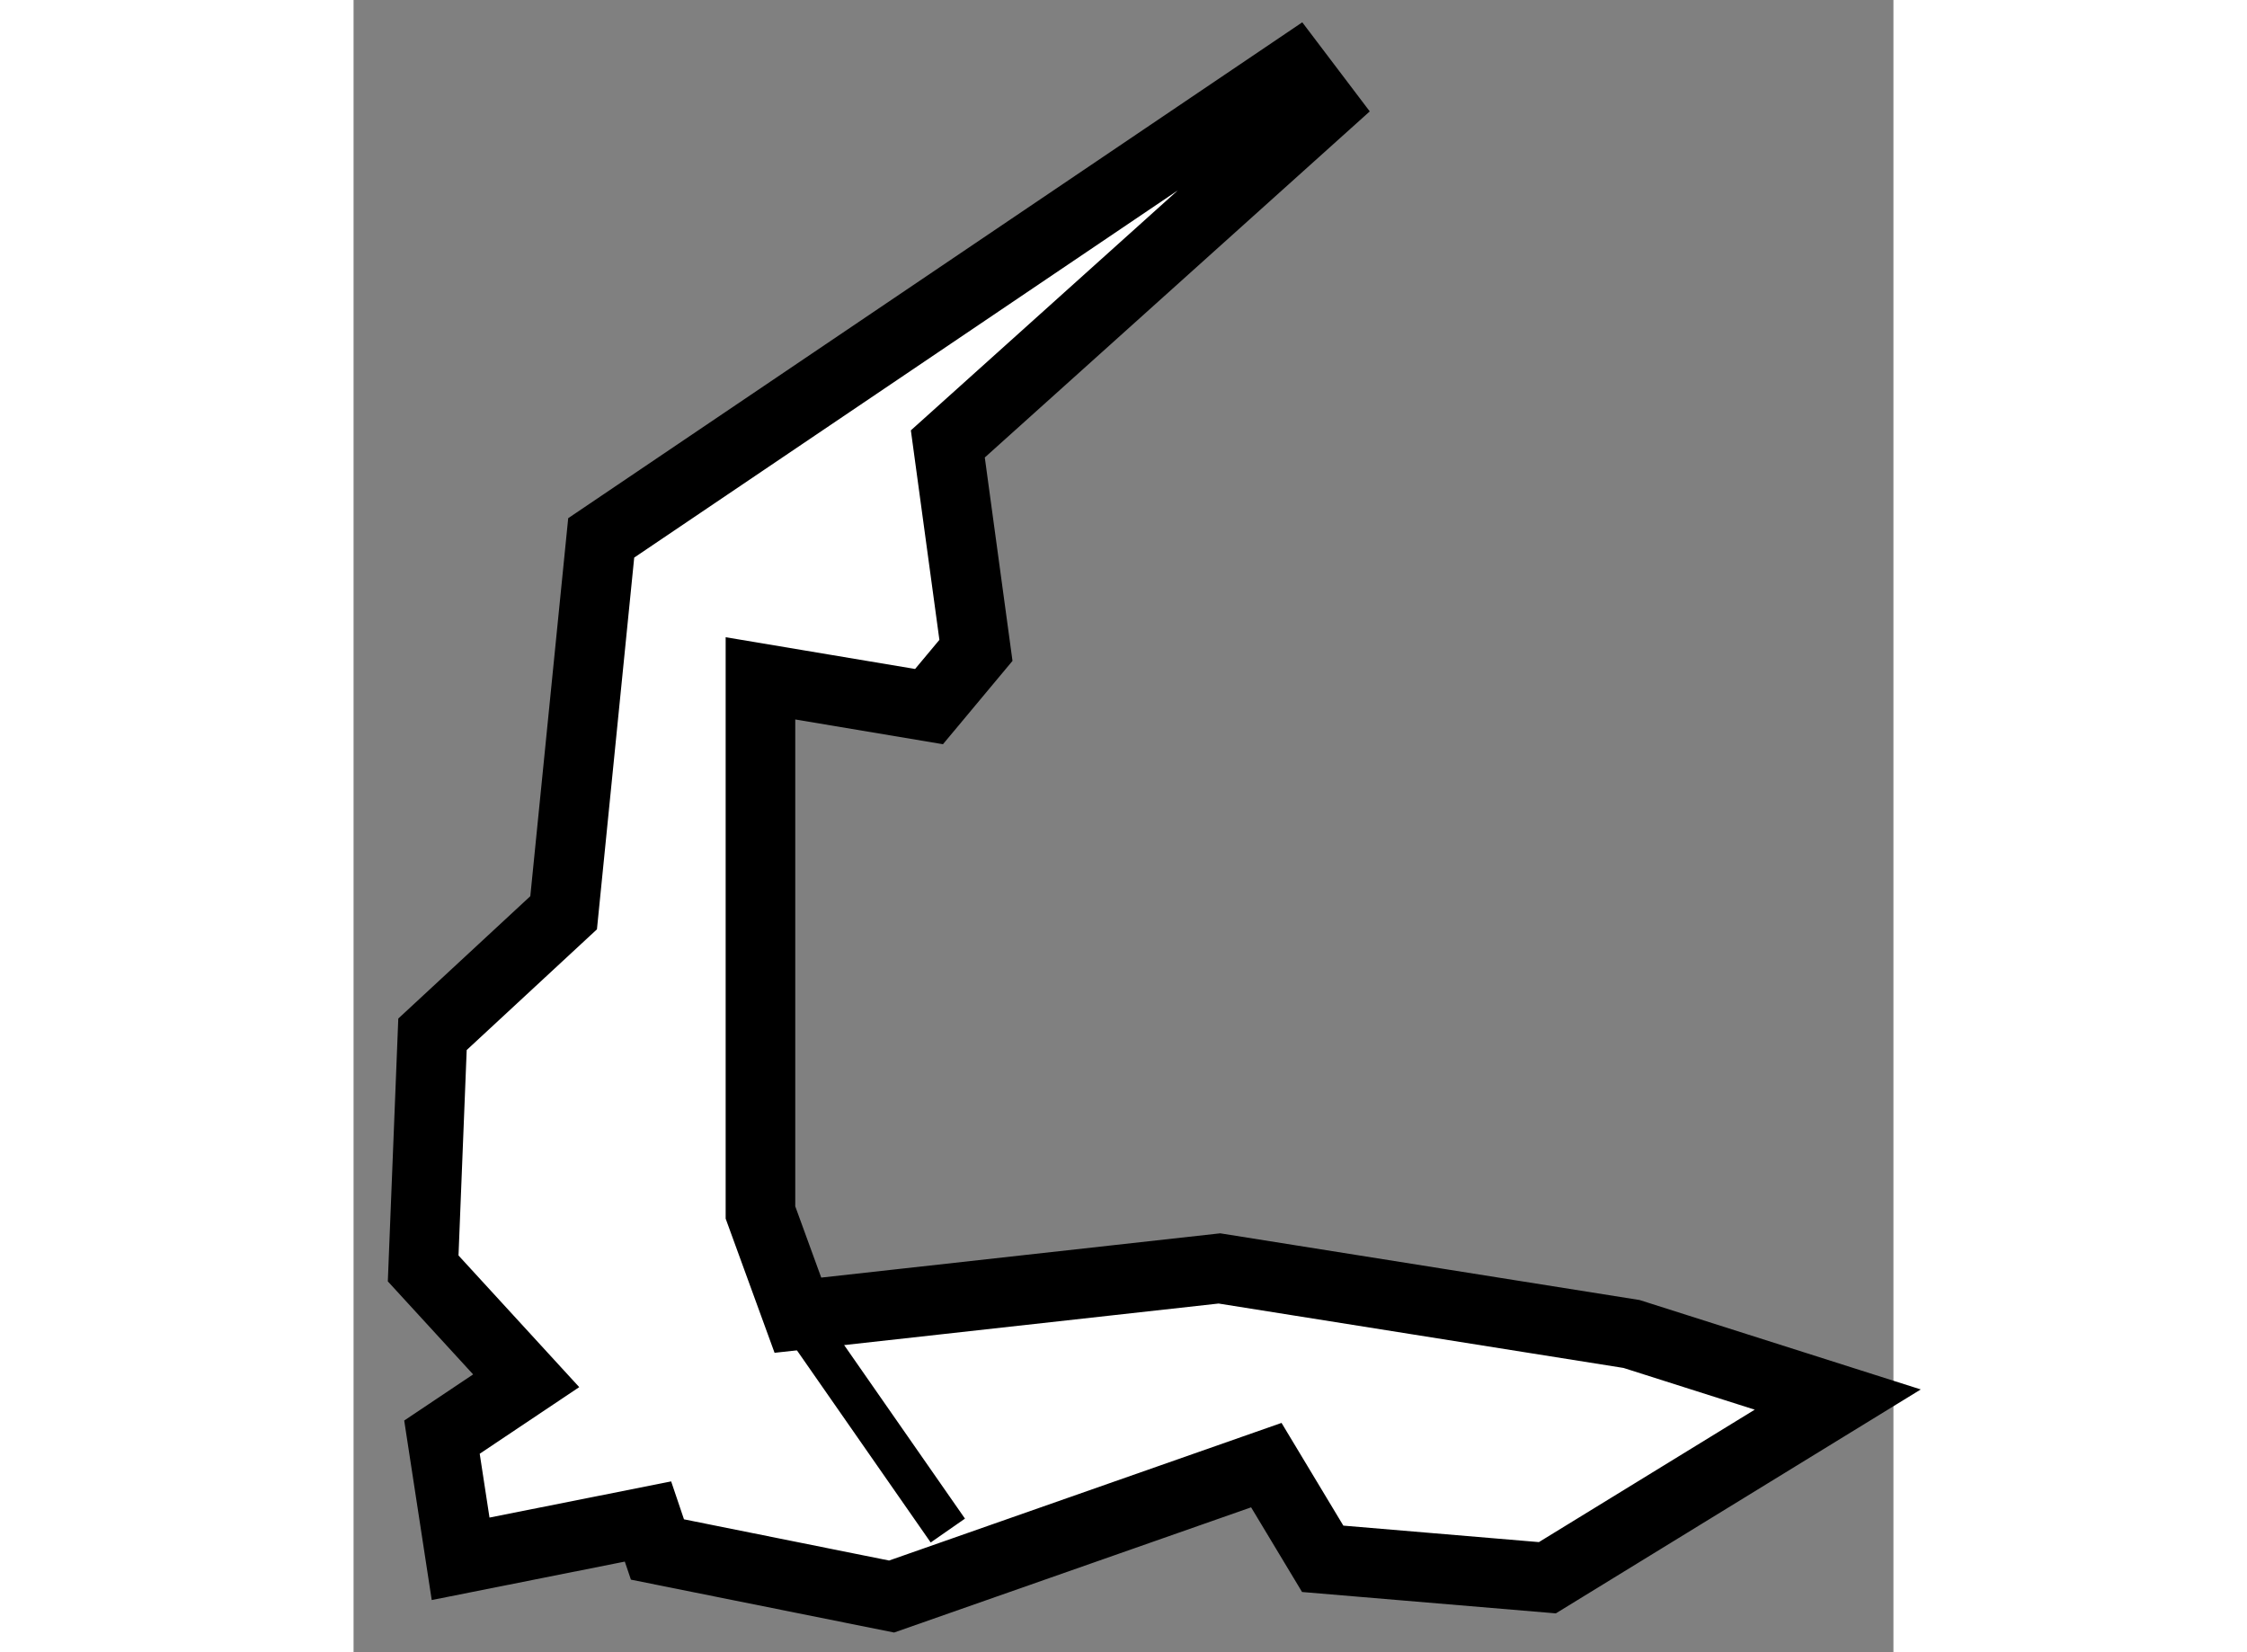 <?xml version="1.0" encoding="utf-8"?>
<!-- Generator: Adobe Illustrator 15.1.0, SVG Export Plug-In . SVG Version: 6.00 Build 0)  -->
<!DOCTYPE svg PUBLIC "-//W3C//DTD SVG 1.1//EN" "http://www.w3.org/Graphics/SVG/1.1/DTD/svg11.dtd">
<svg version="1.1" xmlns="http://www.w3.org/2000/svg" xmlns:xlink="http://www.w3.org/1999/xlink" x="0px" y="0px" width="244.8px"
	 height="180px" viewBox="70.017 122.96 11.062 11.869" enable-background="new 0 0 244.8 180" xml:space="preserve">
	
<rect x="70.017" y="122.96" width="11.062" height="11.869" fill="#808080" stroke="none"/>
	
<g><polygon fill="#FFFFFF" stroke="#000000" stroke-width="0.5" points="72.132,133.89 70.786,134.158 70.652,133.284 
			71.257,132.879 70.517,132.072 70.584,130.39 71.526,129.517 71.796,126.824 76.776,123.46 76.979,123.728 74.286,126.149 
			74.488,127.632 74.151,128.036 72.94,127.833 72.94,131.67 73.209,132.408 76.237,132.072 79.198,132.543 80.679,133.014 
			78.593,134.294 76.979,134.158 76.574,133.485 73.882,134.429 72.2,134.091 		"></polygon><line fill="none" stroke="#000000" stroke-width="0.3" x1="73.209" y1="132.408" x2="74.286" y2="133.955"></line></g>


</svg>